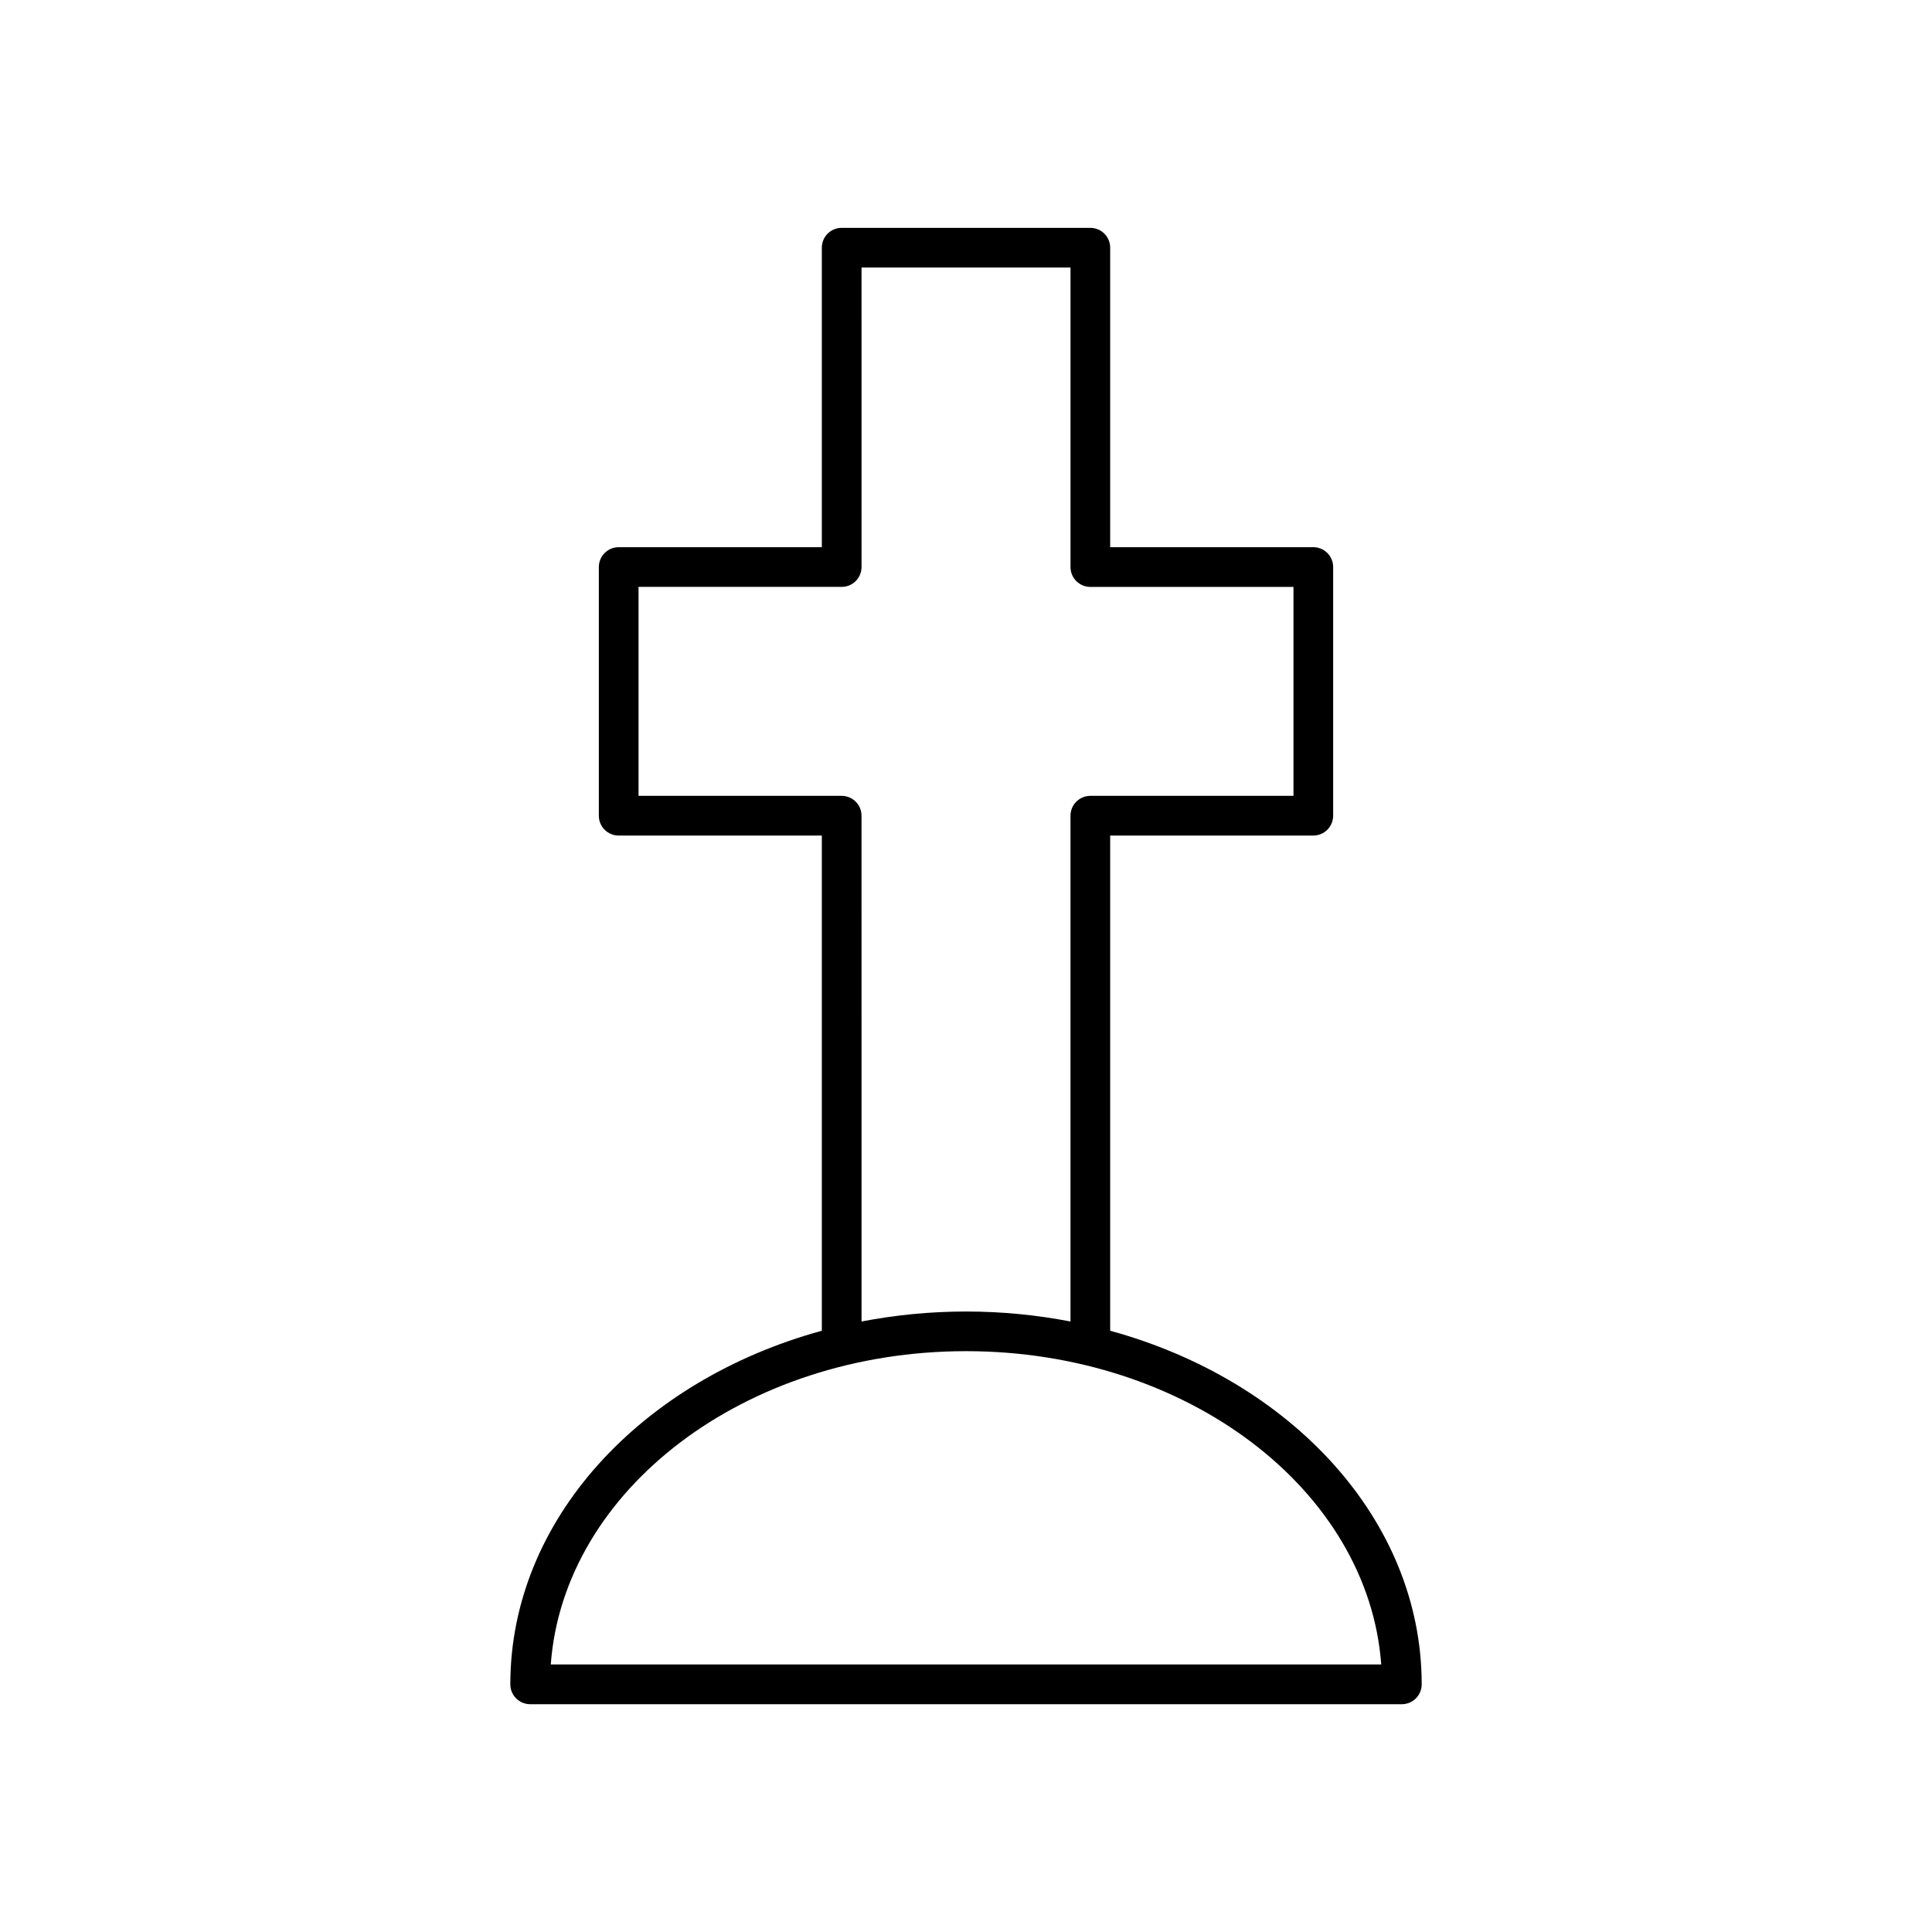 <?xml version="1.0" encoding="UTF-8"?>
<!-- Uploaded to: ICON Repo, www.iconrepo.com, Generator: ICON Repo Mixer Tools -->
<svg fill="#000000" width="800px" height="800px" version="1.1" viewBox="144 144 512 512" xmlns="http://www.w3.org/2000/svg">
 <path d="m438.21 496.66v-131.23h53.828c2.906 0 5.262-2.352 5.262-5.262v-65.898c0-2.906-2.352-5.262-5.262-5.262l-53.828 0.004v-79.367c0-2.906-2.352-5.262-5.262-5.262h-65.895c-2.906 0-5.262 2.352-5.262 5.262v79.367h-53.832c-2.906 0-5.262 2.352-5.262 5.262v65.898c0 2.906 2.352 5.262 5.262 5.262h53.832v131.23c-47.906 13.113-82.551 50.148-82.551 93.707 0 2.906 2.352 5.262 5.262 5.262h231c2.906 0 5.262-2.352 5.262-5.262 0-43.559-34.637-80.594-82.551-93.707zm-71.156-141.75h-53.832v-55.379h53.832c2.906 0 5.262-2.352 5.262-5.262l-0.004-79.367h55.383v79.375c0 2.906 2.352 5.262 5.262 5.262h53.828v55.371h-53.832c-2.906 0-5.262 2.352-5.262 5.262v134.04c-8.898-1.719-18.164-2.648-27.688-2.648-9.527 0-18.793 0.938-27.688 2.648l-0.004-134.04c0-2.906-2.352-5.262-5.258-5.262zm-77.094 230.19c3.406-46.246 51.465-83.027 110.04-83.027s106.64 36.781 110.04 83.027z"/>
</svg>